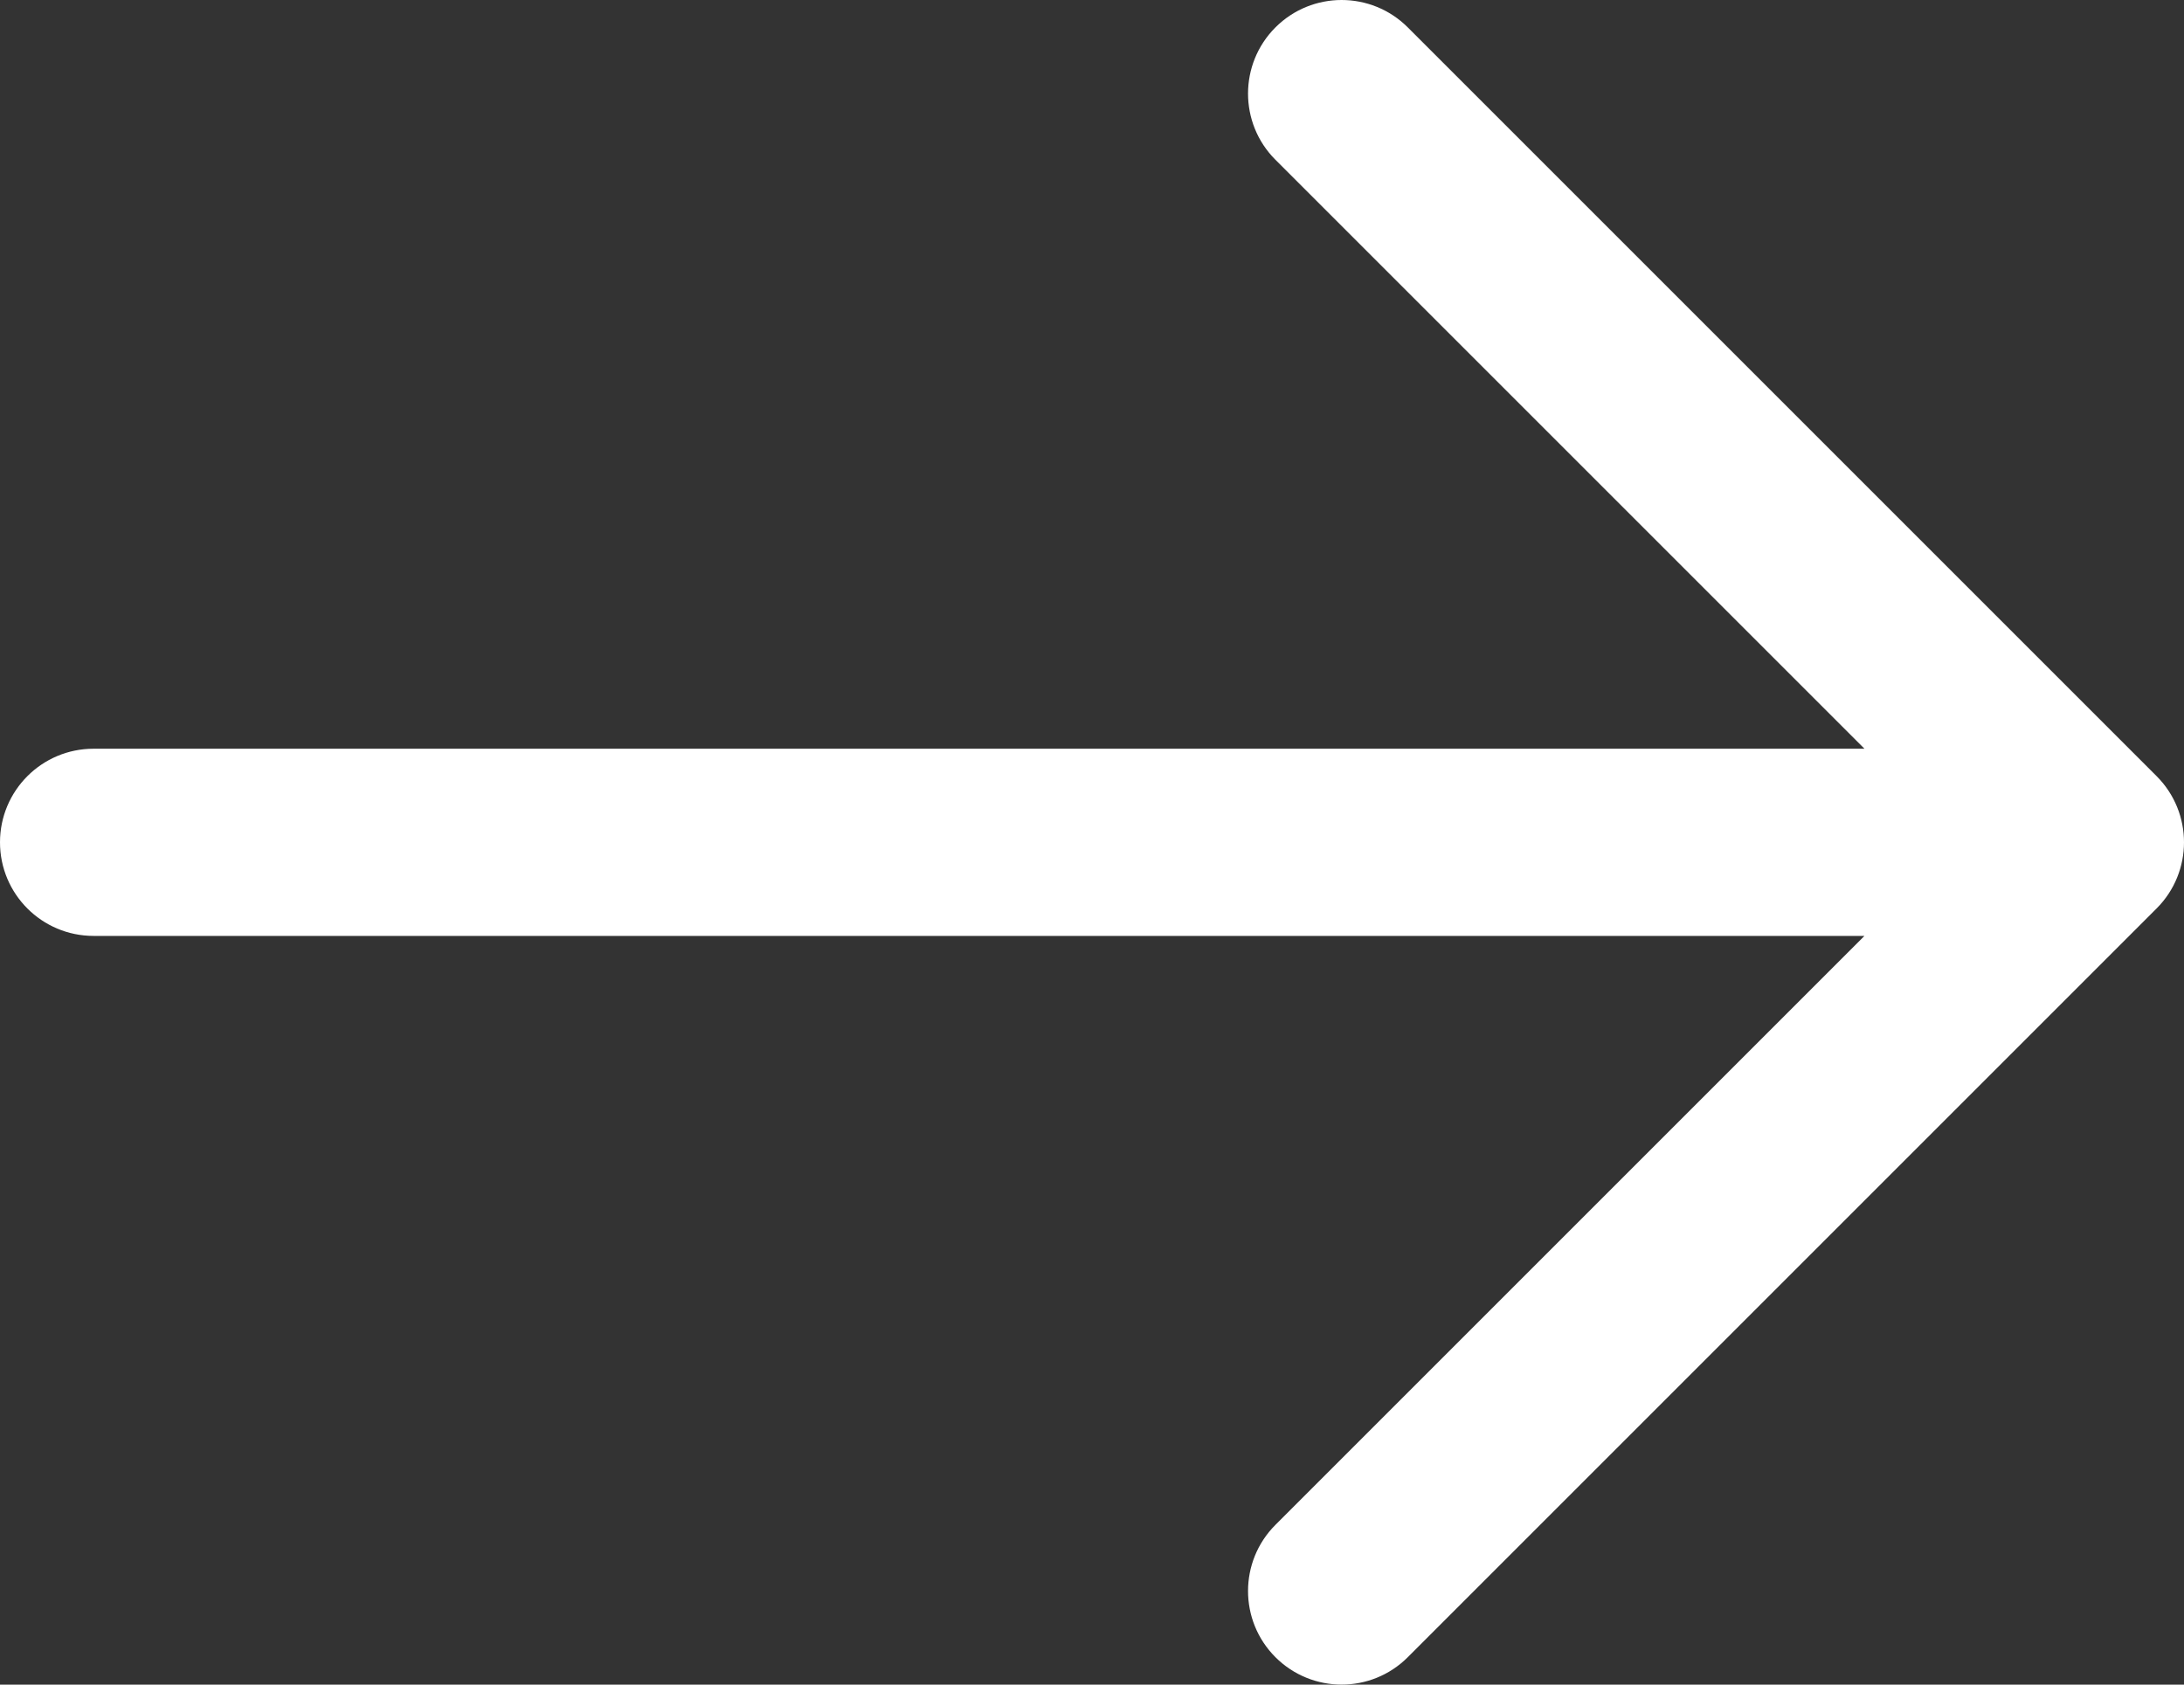 <?xml version="1.0" encoding="UTF-8"?>
<svg id="Calque_1" data-name="Calque 1" xmlns="http://www.w3.org/2000/svg" viewBox="0 0 583.33 450">
  <rect x="0" y="0" width="583.33" height="450" fill="#333333" stroke="none"/>
  <defs>
    <style>
      .cls-1 {
        fill: #fff;
        fill-rule: evenodd;
      }
    </style>
  </defs>
  <path class="cls-1" d="M340.66,7.32c9.76-9.76,25.59-9.76,35.35,0l200,200c9.76,9.76,9.76,25.59,0,35.35l-200,200c-9.76,9.76-25.59,9.76-35.35,0s-9.76-25.59,0-35.35l157.32-157.32H25c-13.81,0-25-11.19-25-25s11.19-25,25-25h472.98L340.66,42.68c-9.76-9.76-9.76-25.59,0-35.36Z"/>
</svg>